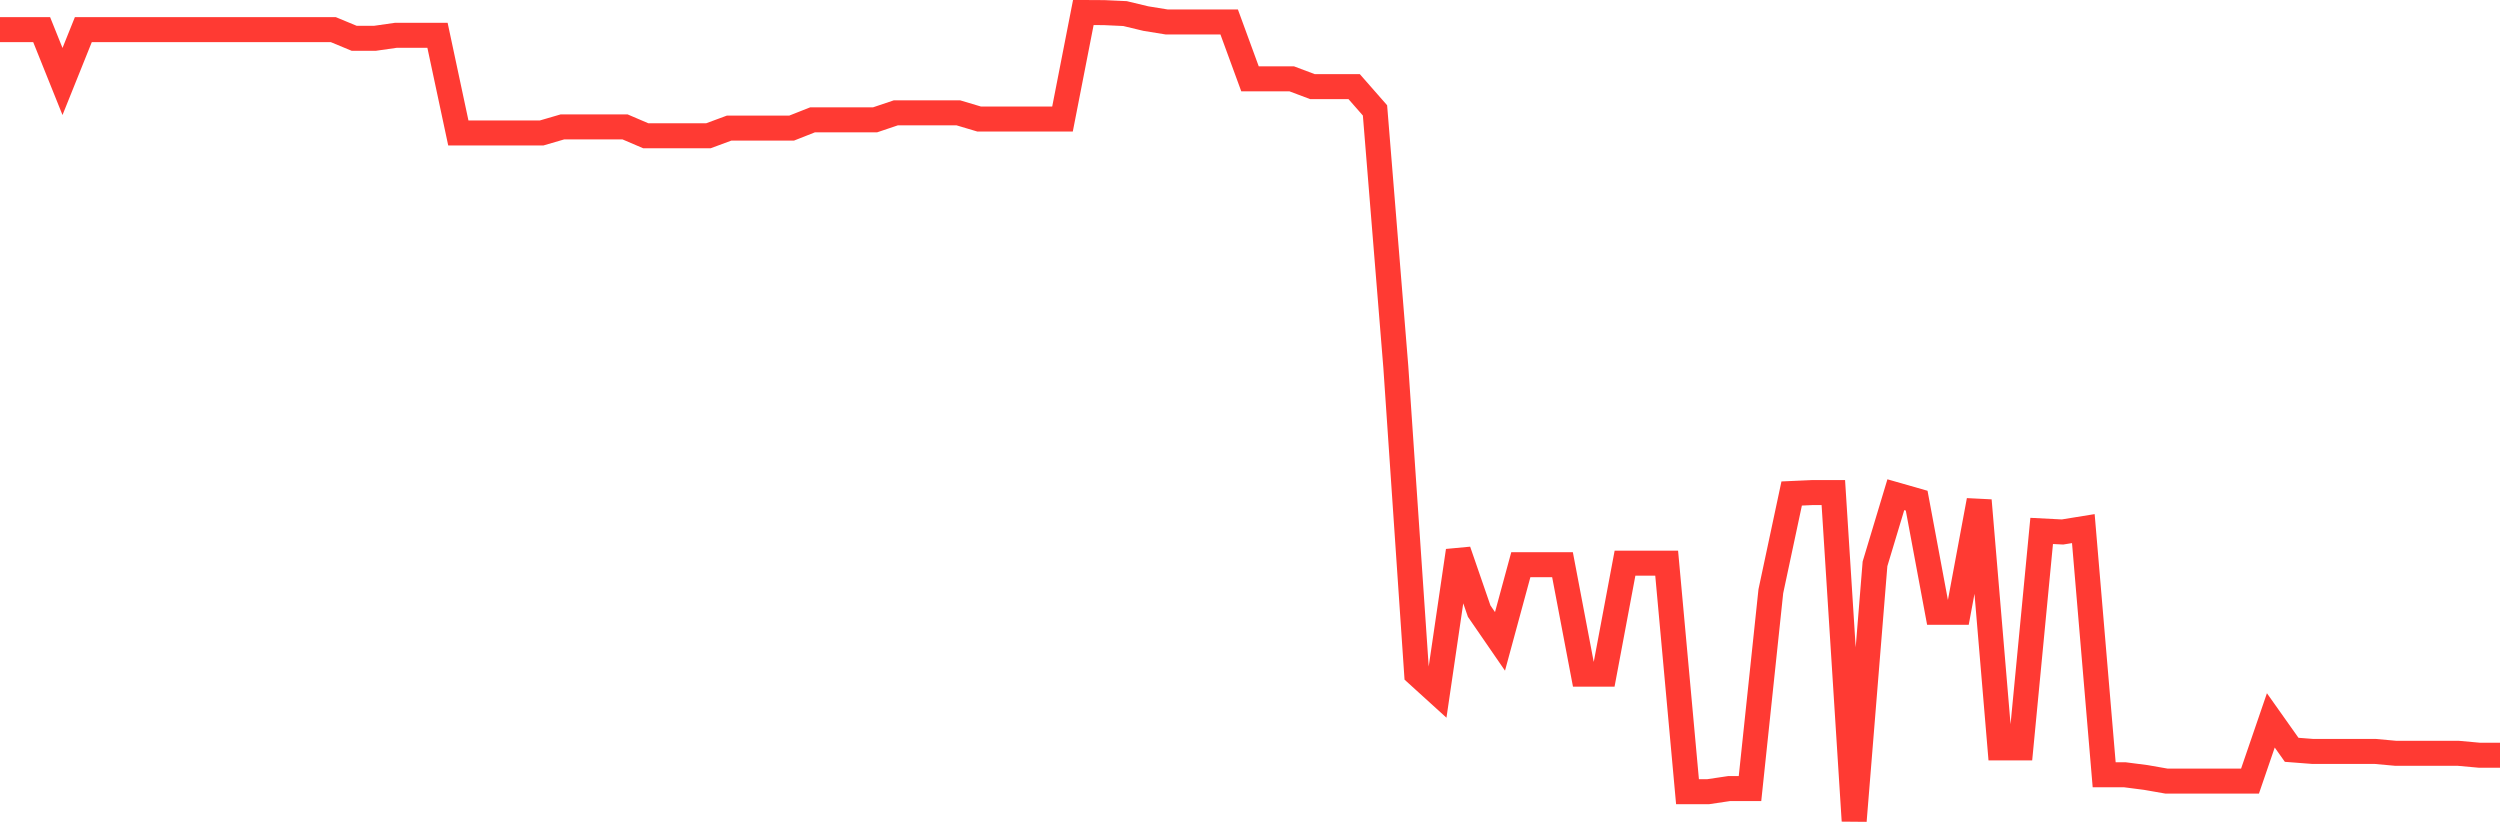 <svg
  xmlns="http://www.w3.org/2000/svg"
  xmlns:xlink="http://www.w3.org/1999/xlink"
  width="120"
  height="40"
  viewBox="0 0 120 40"
  preserveAspectRatio="none"
>
  <polyline
    points="0,1.423 1,1.423 2,1.423 3,3.912 4,1.423 5,1.423 6,1.423 7,1.423 8,1.423 9,1.423 10,1.423 11,1.423 12,1.423 13,1.423 14,1.423 15,1.423 16,1.423 17,1.838 18,1.838 19,1.695 20,1.695 21,1.695 22,6.382 23,6.382 24,6.382 25,6.382 26,6.382 27,6.09 28,6.09 29,6.09 30,6.09 31,6.518 32,6.518 33,6.518 34,6.518 35,6.148 36,6.148 37,6.148 38,6.148 39,5.753 40,5.753 41,5.753 42,5.753 43,5.416 44,5.416 45,5.416 46,5.416 47,5.714 48,5.714 49,5.714 50,5.714 51,5.714 52,0.6 53,0.606 54,0.652 55,0.892 56,1.054 57,1.054 58,1.054 59,1.054 60,3.783 61,3.783 62,3.783 63,4.159 64,4.159 65,4.159 66,5.299 67,17.621 68,32.341 69,33.249 70,26.436 71,29.334 72,30.786 73,27.104 74,27.104 75,27.104 76,32.361 77,32.361 78,27.033 79,27.033 80,27.033 81,38 82,38 83,37.851 84,37.851 85,28.381 86,23.688 87,23.643 88,23.643 89,39.4 90,27.065 91,23.746 92,24.032 93,29.392 94,29.392 95,24.019 96,35.9 97,35.9 98,25.484 99,25.535 100,25.373 101,37.19 102,37.19 103,37.319 104,37.494 105,37.494 106,37.494 107,37.494 108,37.494 109,34.578 110,35.991 111,36.068 112,36.068 113,36.068 114,36.068 115,36.159 116,36.159 117,36.159 118,36.159 119,36.25 120,36.25"
    fill="none"
    stroke="#ff3a33"
    stroke-width="1.2"
  >
  </polyline>
</svg>